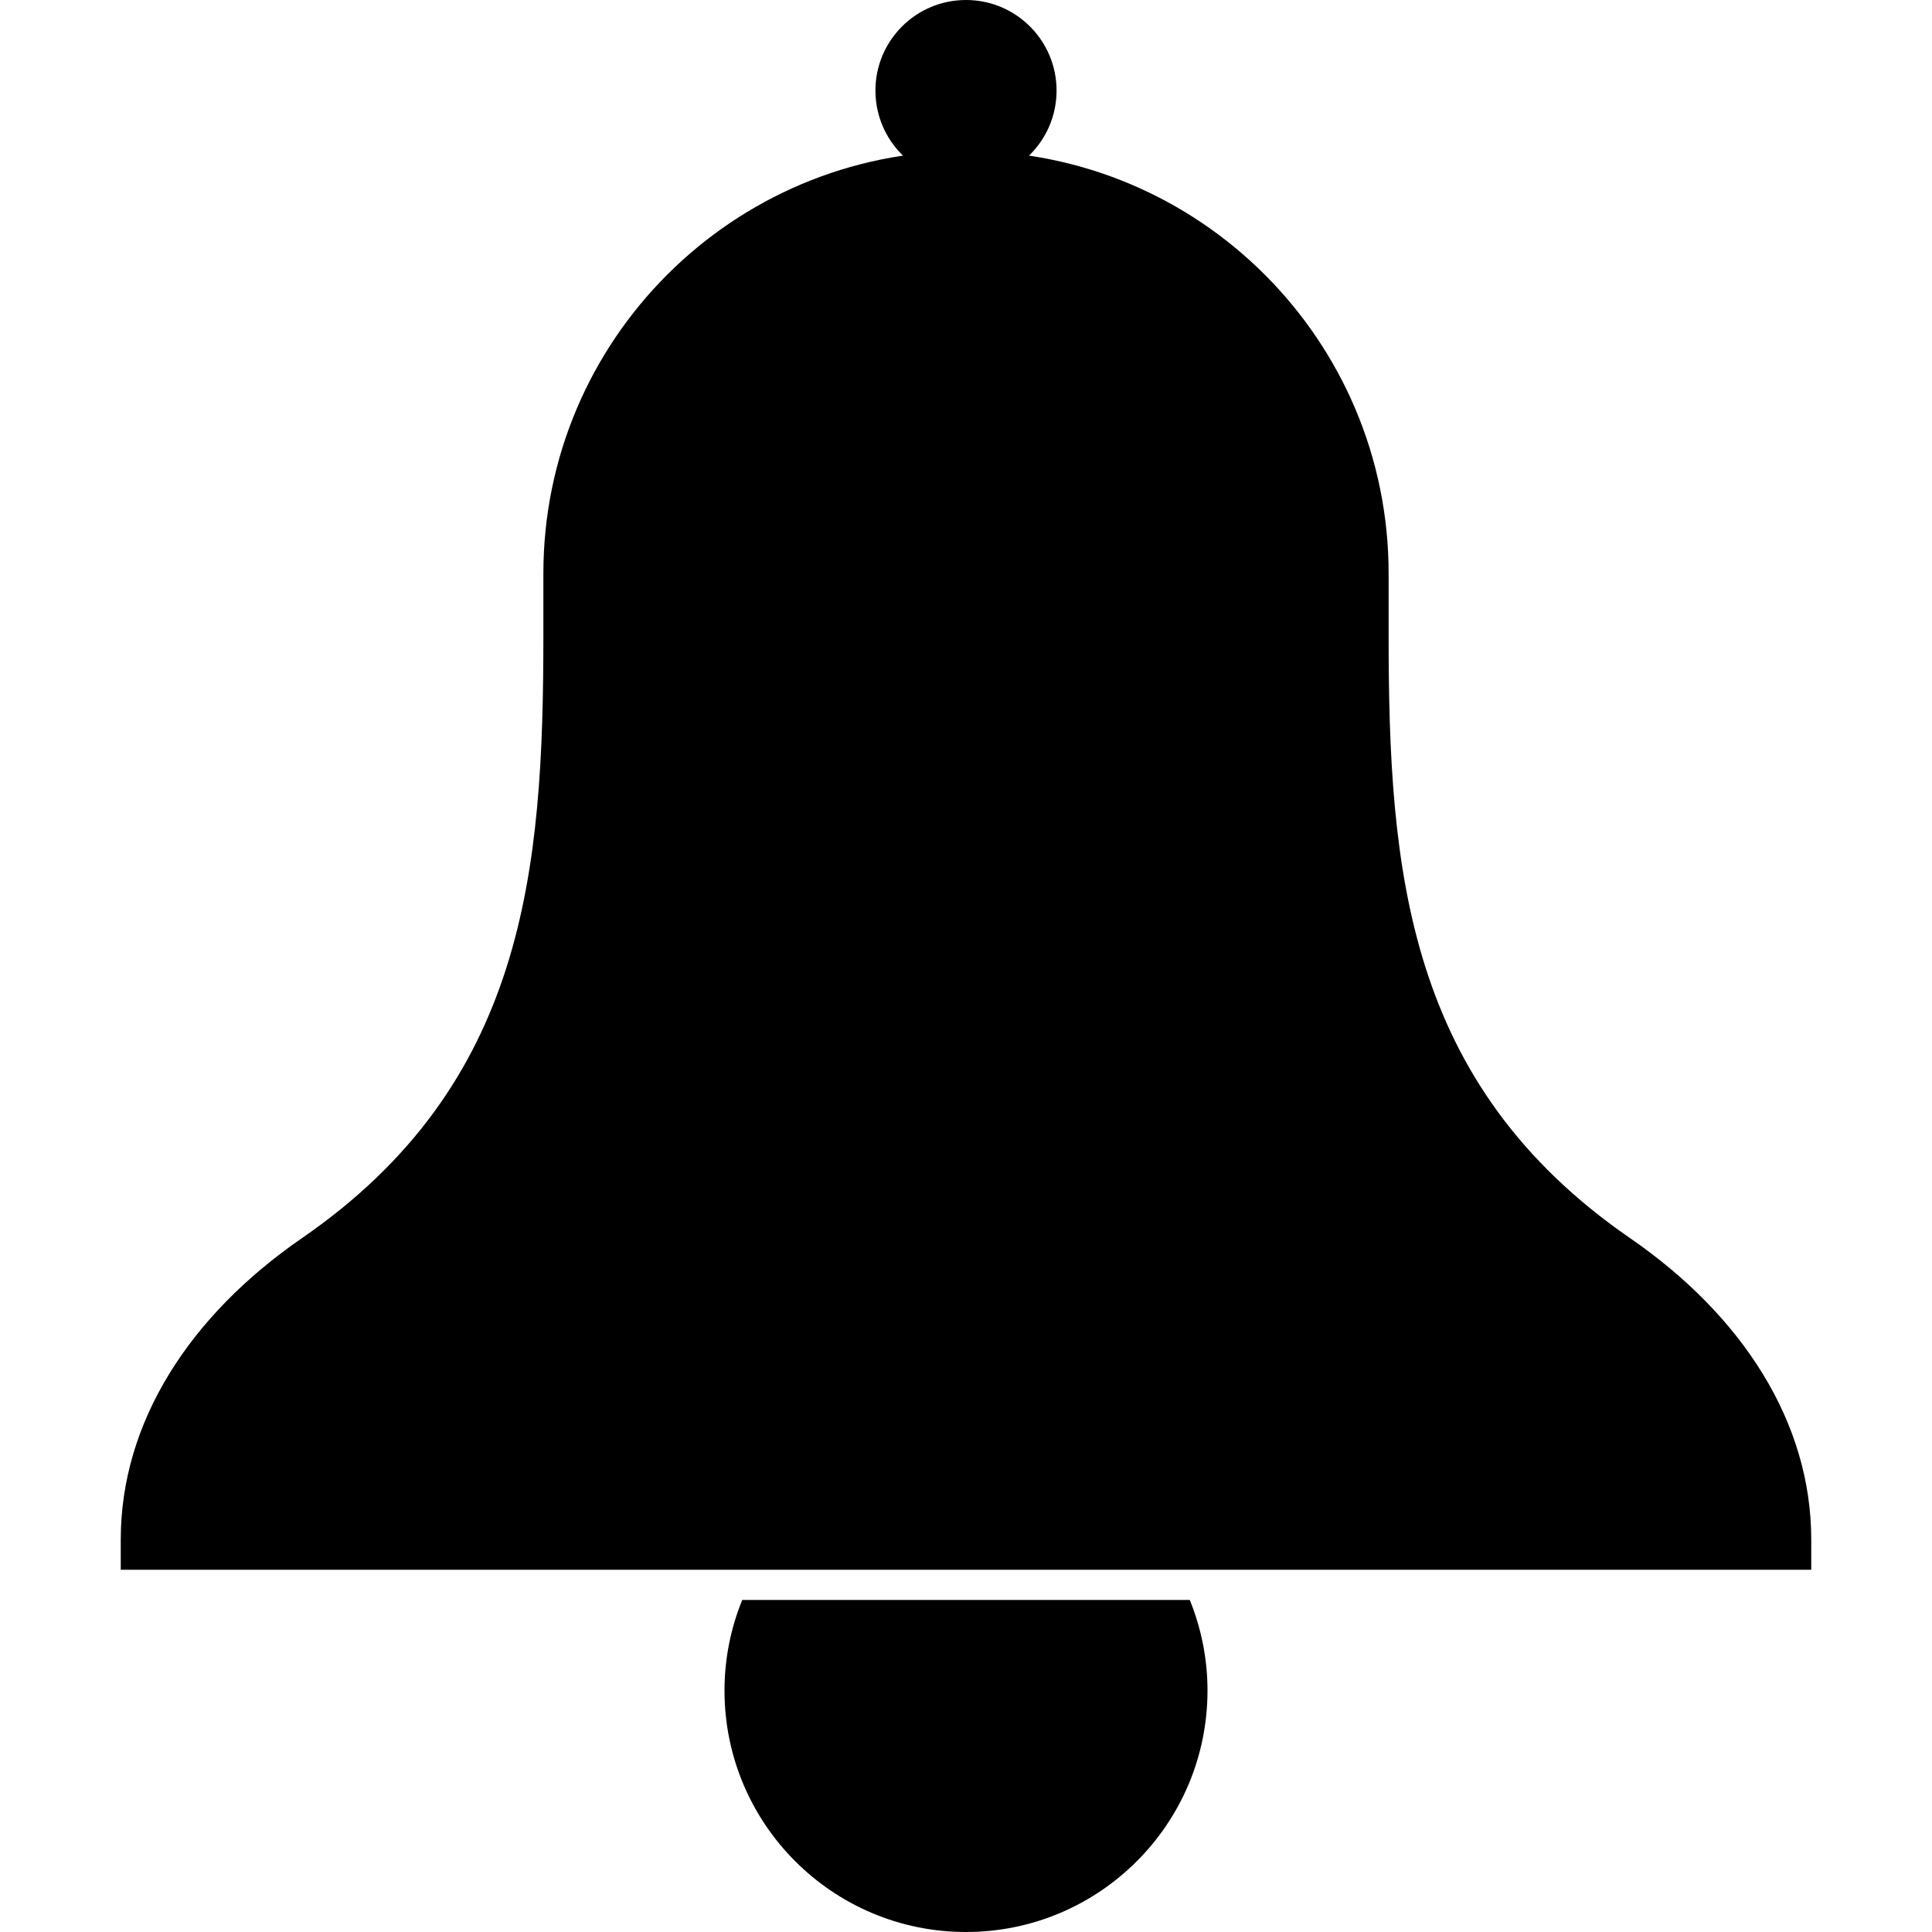 <svg xmlns="http://www.w3.org/2000/svg" class="iconic iconic-bell" width="128" height="128" viewBox="0 0 128 128">
  <g class="iconic-metadata">
    <title>Bell</title>
  </g>
  <g class="iconic-bell-lg iconic-container iconic-lg" data-width="112" data-height="128" display="inline" transform="translate(8)">
    <circle cx="56" cy="6" r="6" class="iconic-bell-crown iconic-property-fill" />
    <path d="M100 82.033c-14.828-10.22-16-24.339-16-39.934v-4.098c0-15.464-12.536-28-28-28s-28 12.536-28 28v4.098c0 15.595-1.172 29.714-16 39.934-7.414 5.11-12 12.169-12 19.967v2h112v-2c0-7.798-4.586-14.857-12-19.967z" class="iconic-bell-body iconic-property-fill"
    />
    <path d="M41.174 106c-.751 1.854-1.174 3.877-1.174 6 0 8.836 7.163 16 16 16s16-7.163 16-16c0-2.123-.423-4.146-1.174-6h-29.652z" class="iconic-bell-clapper iconic-property-accent iconic-property-fill" />
  </g>
  <g class="iconic-bell-md iconic-container iconic-md" data-width="28" data-height="32" display="none" transform="scale(4) translate(2)">
    <path d="M10 28c0 2.209 1.791 4 4 4s4-1.791 4-4h-8z" class="iconic-bell-clapper iconic-property-force-fill iconic-property-accent iconic-property-fill" />
    <circle cx="14" cy="2" r="2" class="iconic-bell-crown iconic-property-force-fill iconic-property-fill" />
    <path d="M27.972 25.622c-.139-1.798-1.24-3.42-2.972-4.614-3.707-2.555-4-6.085-4-9.984v-1.025c0-3.866-3.134-7-7-7s-7 3.134-7 7v1.025c0 3.899-.293 7.429-4 9.984-1.732 1.194-2.834 2.816-2.972 4.614h-.007v.094c-.005.095-.021.188-.021.284h.021v1h27.979v-1.378h-.028z"
    class="iconic-bell-body iconic-property-fill" />
  </g>
  <g class="iconic-bell-sm iconic-container iconic-sm" data-width="14" data-height="16" display="none" transform="scale(8) translate(1)">
    <path d="M5 14c0 1.105.895 2 2 2s2-.895 2-2h-4z" class="iconic-bell-clapper iconic-property-force-fill iconic-property-accent iconic-property-fill" />
    <circle cx="7" cy="1" r="1" class="iconic-bell-crown iconic-property-force-fill iconic-property-fill" />
    <path d="M0 13c0-1.04.509-1.981 1.333-2.662 1.648-1.363 1.667-3.245 1.667-5.325v-.013c0-2.209 1.791-4 4-4s4 1.791 4 4v.013c0 2.079.019 3.962 1.667 5.325.824.681 1.333 1.623 1.333 2.662h-14z" class="iconic-bell-body iconic-property-fill" />
  </g>
</svg>